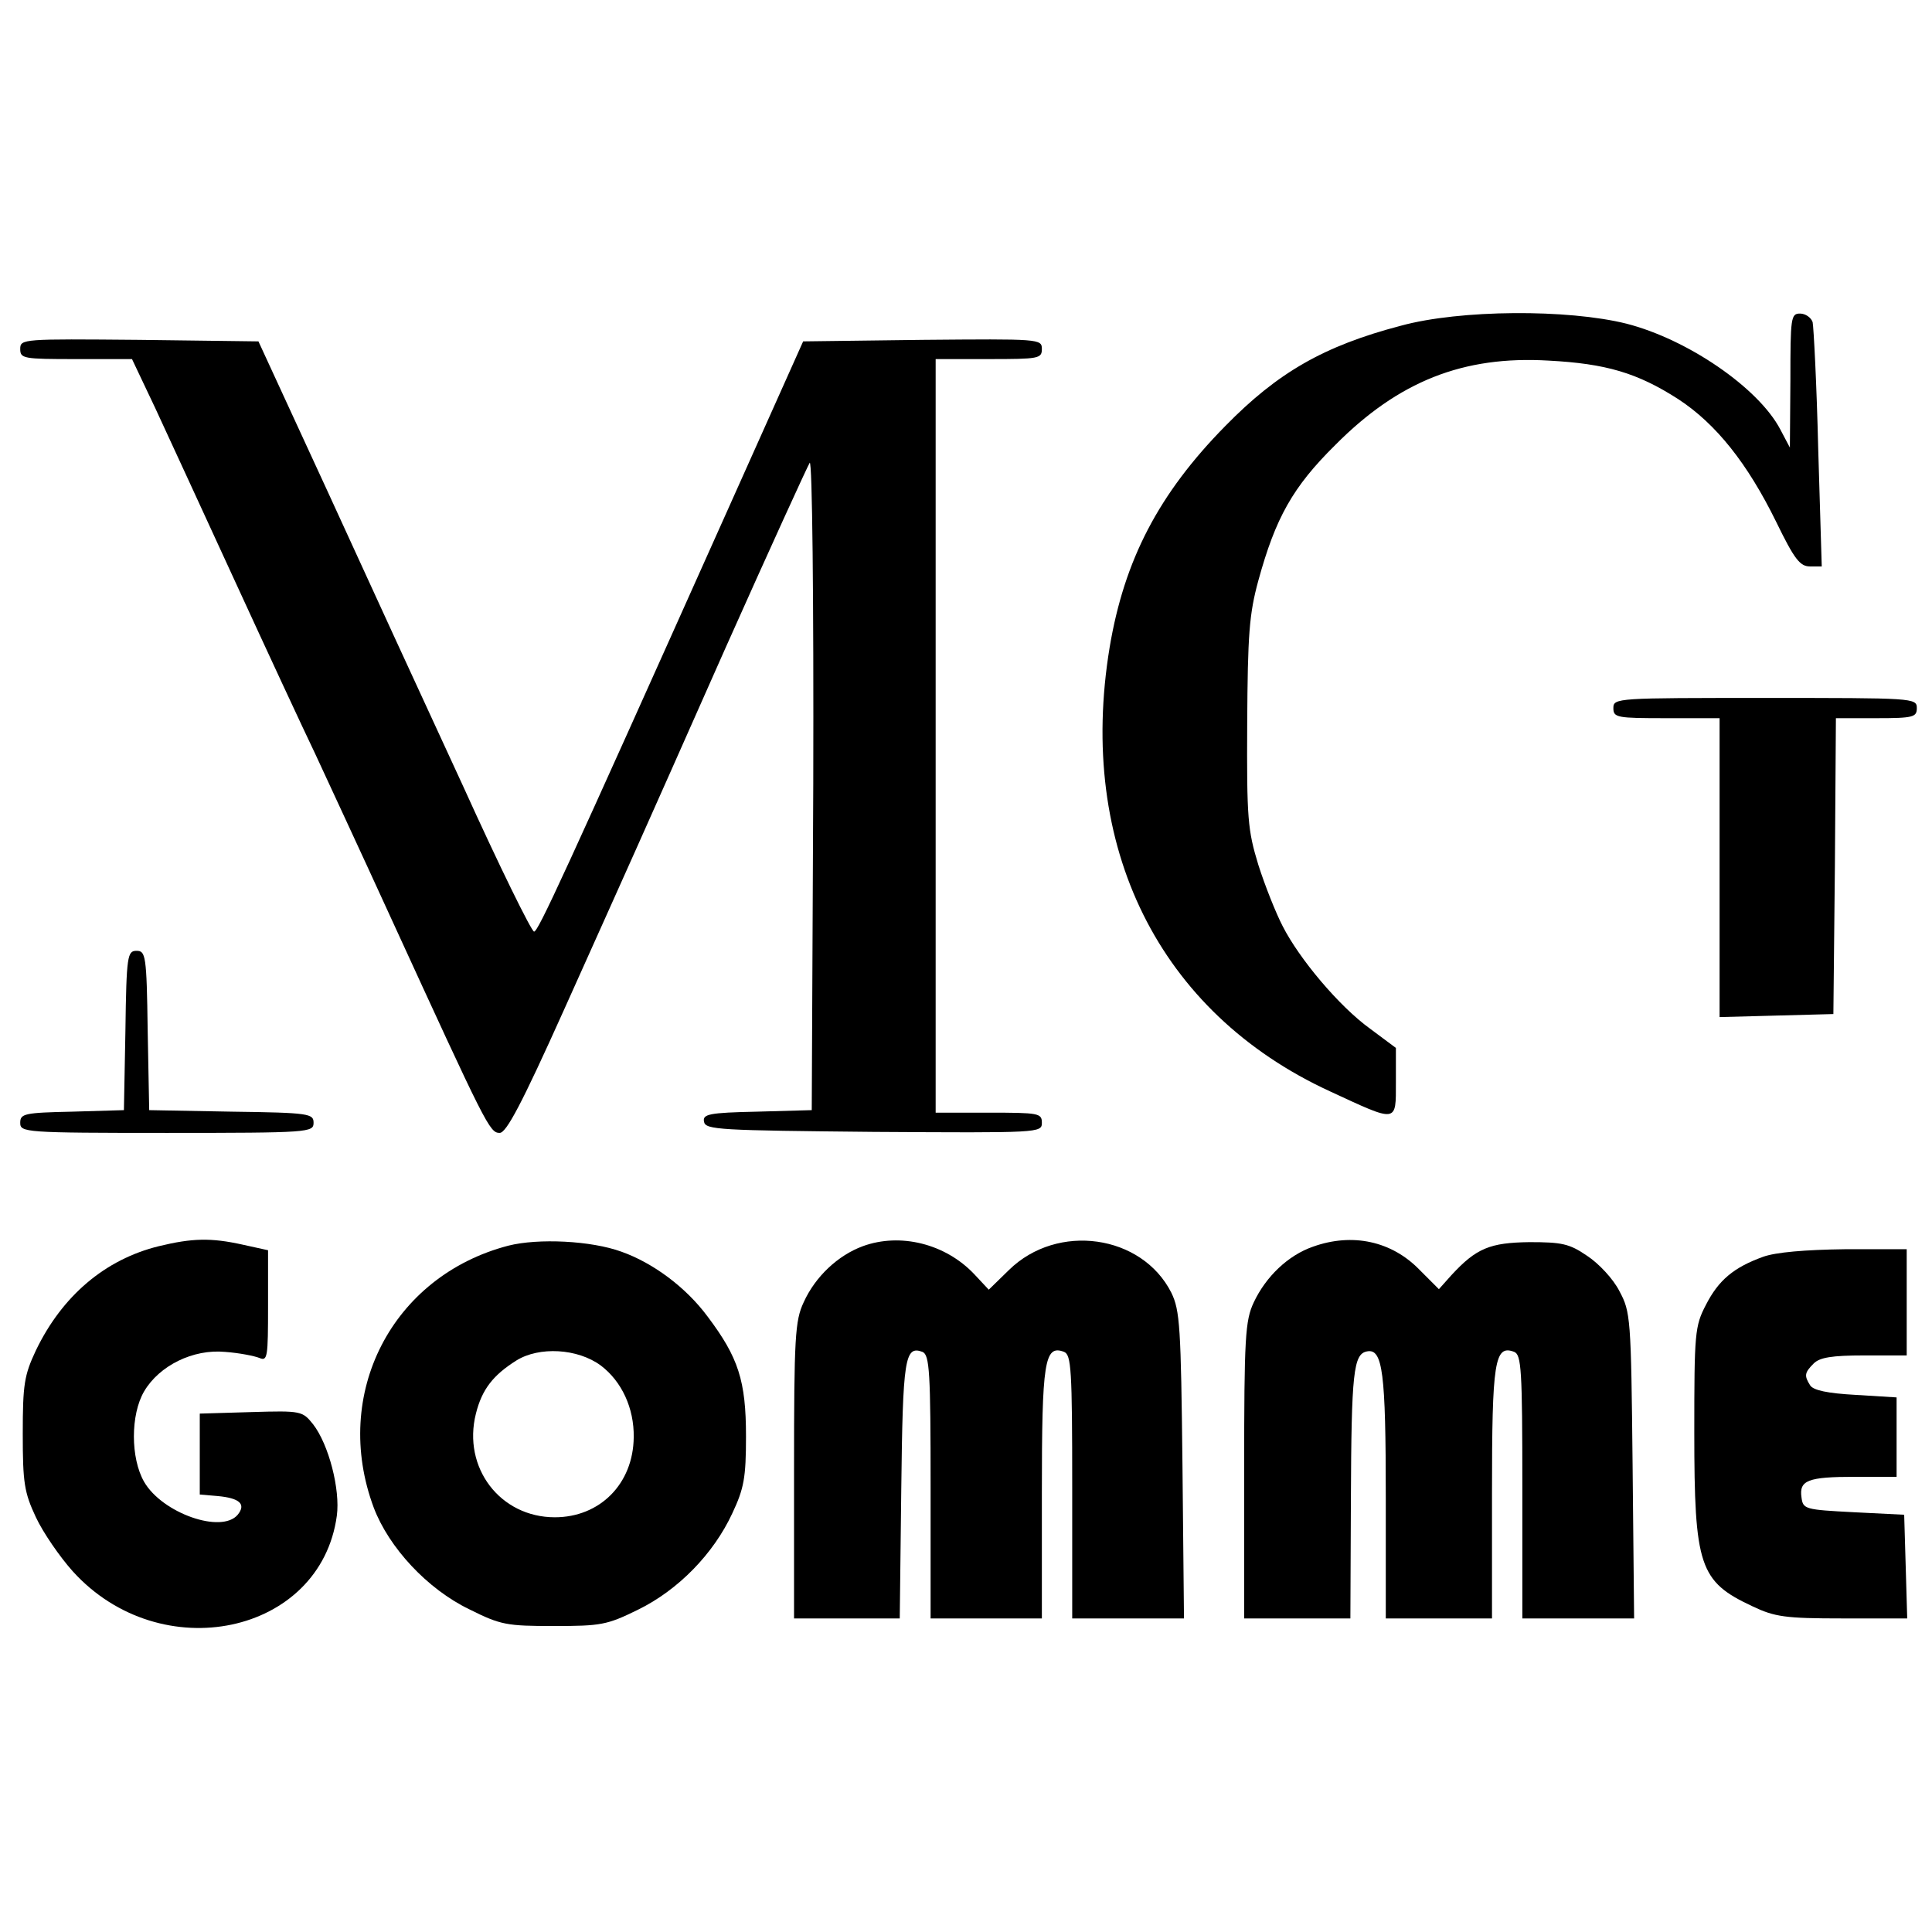 <?xml version="1.0" standalone="no"?>
<!DOCTYPE svg PUBLIC "-//W3C//DTD SVG 20010904//EN"
 "http://www.w3.org/TR/2001/REC-SVG-20010904/DTD/svg10.dtd">
<svg version="1.0" xmlns="http://www.w3.org/2000/svg"
 width="382pt" height="382pt" viewBox="0 0 382 382"
 preserveAspectRatio="xMidYMid meet">
<g transform="translate(0,382) scale(0.1,-0.1)"
fill="#000000" stroke="none">
<path d="M2770 3176 c-153 -40 -244 -93 -347 -198 -132 -134 -200 -265 -229
-438 -65 -394 97 -722 436 -878 134 -62 130 -63 130 18 l0 68 -51 38 c-61 44
-140 138 -173 203 -13 25 -35 80 -48 121 -21 69 -23 91 -22 280 1 176 4 216
22 282 34 124 68 185 152 268 125 126 253 177 422 167 113 -6 175 -24 256 -76
75 -49 137 -127 194 -243 36 -74 47 -88 67 -88 l23 0 -7 233 c-3 127 -9 240
-11 250 -3 9 -14 17 -25 17 -18 0 -19 -8 -19 -132 l-1 -133 -19 36 c-43 82
-183 178 -304 209 -116 29 -329 28 -446 -4z"/>
<path d="M40 3130 c0 -19 6 -20 110 -20 l111 0 46 -97 c25 -54 96 -208 158
-343 62 -135 133 -288 158 -340 24 -52 92 -198 150 -325 189 -412 195 -425
215 -425 13 0 43 56 127 243 141 314 136 302 320 717 87 195 162 359 166 365
5 5 8 -267 7 -635 l-3 -645 -108 -3 c-96 -2 -108 -5 -105 -20 3 -16 31 -17
336 -20 327 -2 332 -2 332 18 0 19 -6 20 -105 20 l-105 0 0 745 0 745 105 0
c99 0 105 1 105 20 0 20 -5 20 -236 18 l-236 -3 -150 -335 c-326 -728 -374
-832 -382 -832 -5 0 -69 130 -141 289 -73 158 -194 421 -268 583 l-136 295
-236 3 c-230 2 -235 2 -235 -18z"/>
<path d="M3190 2420 c0 -19 7 -20 105 -20 l105 0 0 -295 0 -296 113 3 112 3 3
293 2 292 80 0 c73 0 80 2 80 20 0 20 -7 20 -300 20 -293 0 -300 0 -300 -20z"/>
<path d="M248 1783 l-3 -158 -102 -3 c-95 -2 -103 -4 -103 -22 0 -19 8 -20
290 -20 282 0 290 1 290 20 0 18 -8 20 -162 22 l-163 3 -3 158 c-2 148 -4 157
-22 157 -18 0 -20 -9 -22 -157z"/>
<path d="M314 1356 c-106 -26 -191 -98 -243 -206 -23 -49 -26 -67 -26 -165 0
-97 3 -116 26 -165 14 -30 47 -78 73 -107 174 -192 490 -125 522 110 7 52 -16
141 -47 181 -21 26 -23 27 -122 24 l-102 -3 0 -80 0 -80 35 -3 c44 -4 57 -16
40 -37 -32 -38 -149 3 -185 65 -27 47 -27 133 0 179 30 51 97 84 160 78 28 -2
58 -8 68 -12 16 -7 17 2 17 103 l0 110 -50 11 c-63 14 -100 13 -166 -3z"/>
<path d="M1005 1357 c-230 -60 -350 -293 -266 -518 30 -79 106 -161 189 -201
62 -31 74 -33 167 -33 93 0 105 2 166 32 80 39 150 111 187 191 23 49 27 70
27 152 0 110 -15 156 -76 237 -43 58 -108 106 -170 128 -60 22 -165 27 -224
12z m183 -237 c41 -31 66 -84 65 -142 -1 -92 -67 -158 -156 -158 -108 0 -183
98 -156 205 12 48 34 76 80 105 45 28 121 24 167 -10z"/>
<path d="M1706 1356 c-49 -18 -94 -60 -117 -111 -17 -36 -19 -69 -19 -332 l0
-293 105 0 104 0 3 255 c3 260 7 285 42 272 14 -6 16 -40 16 -267 l0 -260 110
0 110 0 0 248 c0 260 5 294 44 279 14 -6 16 -34 16 -267 l0 -260 111 0 110 0
-3 303 c-3 274 -5 306 -22 341 -58 115 -225 139 -321 45 l-40 -39 -29 31 c-57
60 -146 82 -220 55z"/>
<path d="M2596 1355 c-49 -17 -93 -59 -117 -110 -17 -36 -19 -69 -19 -332 l0
-293 105 0 105 0 1 233 c1 254 5 290 32 295 31 6 37 -42 37 -289 l0 -239 105
0 105 0 0 248 c0 260 5 294 44 279 14 -6 16 -34 16 -267 l0 -260 111 0 110 0
-3 303 c-3 292 -4 303 -26 344 -12 24 -41 55 -64 70 -35 24 -50 27 -114 27
-78 -1 -105 -12 -154 -65 l-25 -28 -38 38 c-55 57 -133 74 -211 46z"/>
<path d="M3486 1335 c-58 -21 -88 -46 -113 -95 -22 -42 -23 -56 -23 -252 0
-265 10 -295 115 -344 44 -21 65 -24 178 -24 l128 0 -3 103 -3 102 -100 5
c-96 5 -100 6 -103 29 -5 34 12 41 106 41 l82 0 0 79 0 78 -81 5 c-55 3 -84 9
-90 19 -12 19 -11 25 7 43 12 12 36 16 100 16 l84 0 0 105 0 105 -122 0 c-79
-1 -137 -6 -162 -15z"/>
</g>
</svg>
